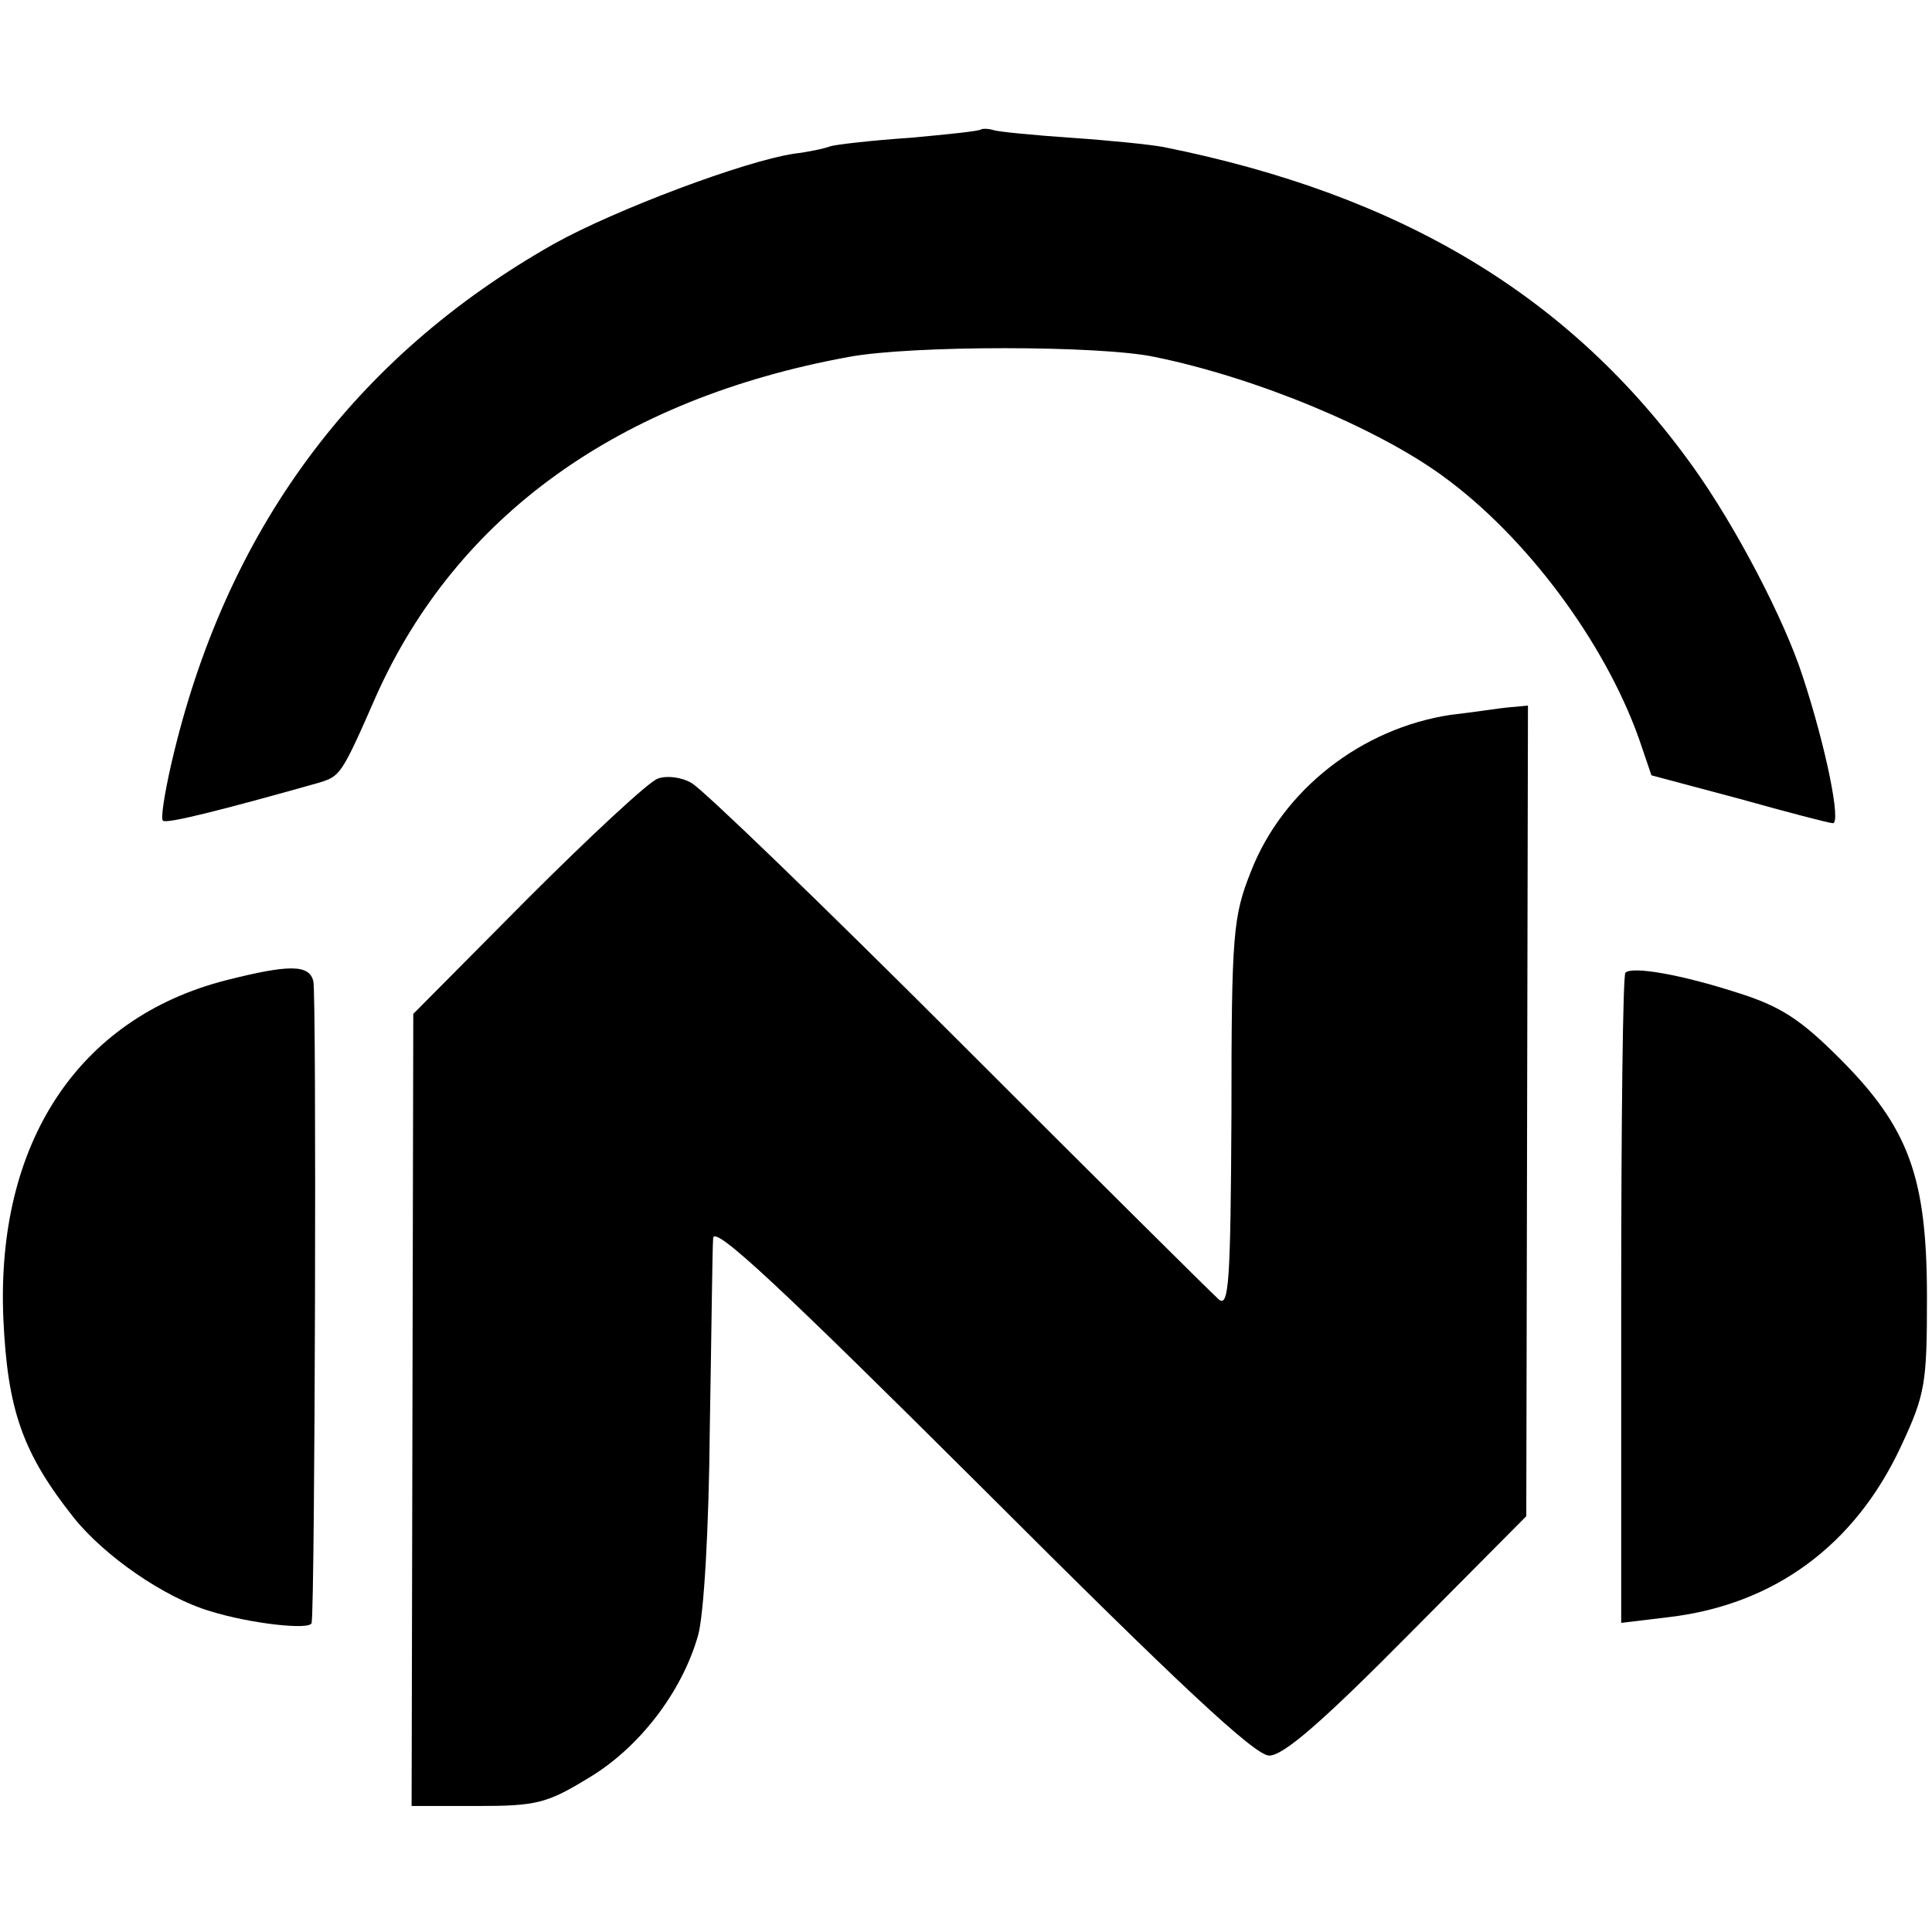 <?xml version="1.0" standalone="no"?>
<!DOCTYPE svg PUBLIC "-//W3C//DTD SVG 20010904//EN"
 "http://www.w3.org/TR/2001/REC-SVG-20010904/DTD/svg10.dtd">
<svg version="1.0" xmlns="http://www.w3.org/2000/svg"
 width="230pt" height="230pt" viewBox="0 0 230 230"
 preserveAspectRatio="xMidYMid meet">
<g transform="translate(0,230) scale(0.1,-0.1)"
fill="#000000" stroke="none">
<path d="M1168 2146 c-1 -2 -40 -6 -84 -10 -45 -3 -88 -8 -95 -10 -8 -3 -27
-7 -44 -9 -59 -9 -211 -66 -285 -107 -239 -135 -392 -342 -456 -619 -8 -35
-13 -66 -10 -68 4 -4 68 12 185 45 26 8 27 8 69 104 96 214 289 353 562 403
74 14 300 14 365 0 122 -25 265 -85 343 -142 99 -72 192 -197 233 -312 l15
-44 105 -28 c57 -16 107 -29 111 -29 10 0 -8 90 -36 175 -22 68 -80 179 -131
250 -145 202 -346 323 -630 380 -16 3 -66 8 -110 11 -44 3 -85 7 -92 9 -6 2
-13 2 -15 1z"/>
<path d="M1727 1449 c-106 -16 -200 -89 -238 -187 -21 -53 -23 -73 -23 -289
-1 -198 -3 -230 -15 -220 -8 7 -147 145 -310 308 -163 163 -306 301 -318 307
-12 7 -30 9 -40 5 -10 -3 -80 -68 -155 -143 l-136 -137 -1 -472 -1 -471 78 0
c70 0 83 3 132 33 61 36 112 103 131 170 7 24 13 129 14 247 2 113 3 215 4
226 1 16 79 -57 320 -297 235 -235 325 -319 342 -319 17 0 64 41 165 143 l141
142 1 482 1 483 -22 -2 c-12 -1 -43 -6 -70 -9z"/>
<path d="M269 1133 c-176 -45 -274 -194 -265 -403 5 -109 23 -160 84 -237 37
-46 108 -95 162 -111 48 -15 120 -23 121 -14 4 23 6 750 2 764 -5 20 -29 20
-104 1z"/>
<path d="M1935 1142 c-3 -3 -5 -178 -5 -390 l0 -384 58 7 c124 15 220 85 275
203 29 62 31 75 31 177 0 143 -21 202 -104 285 -46 46 -70 62 -121 78 -68 22
-126 32 -134 24z"/>
</g>
</svg>
